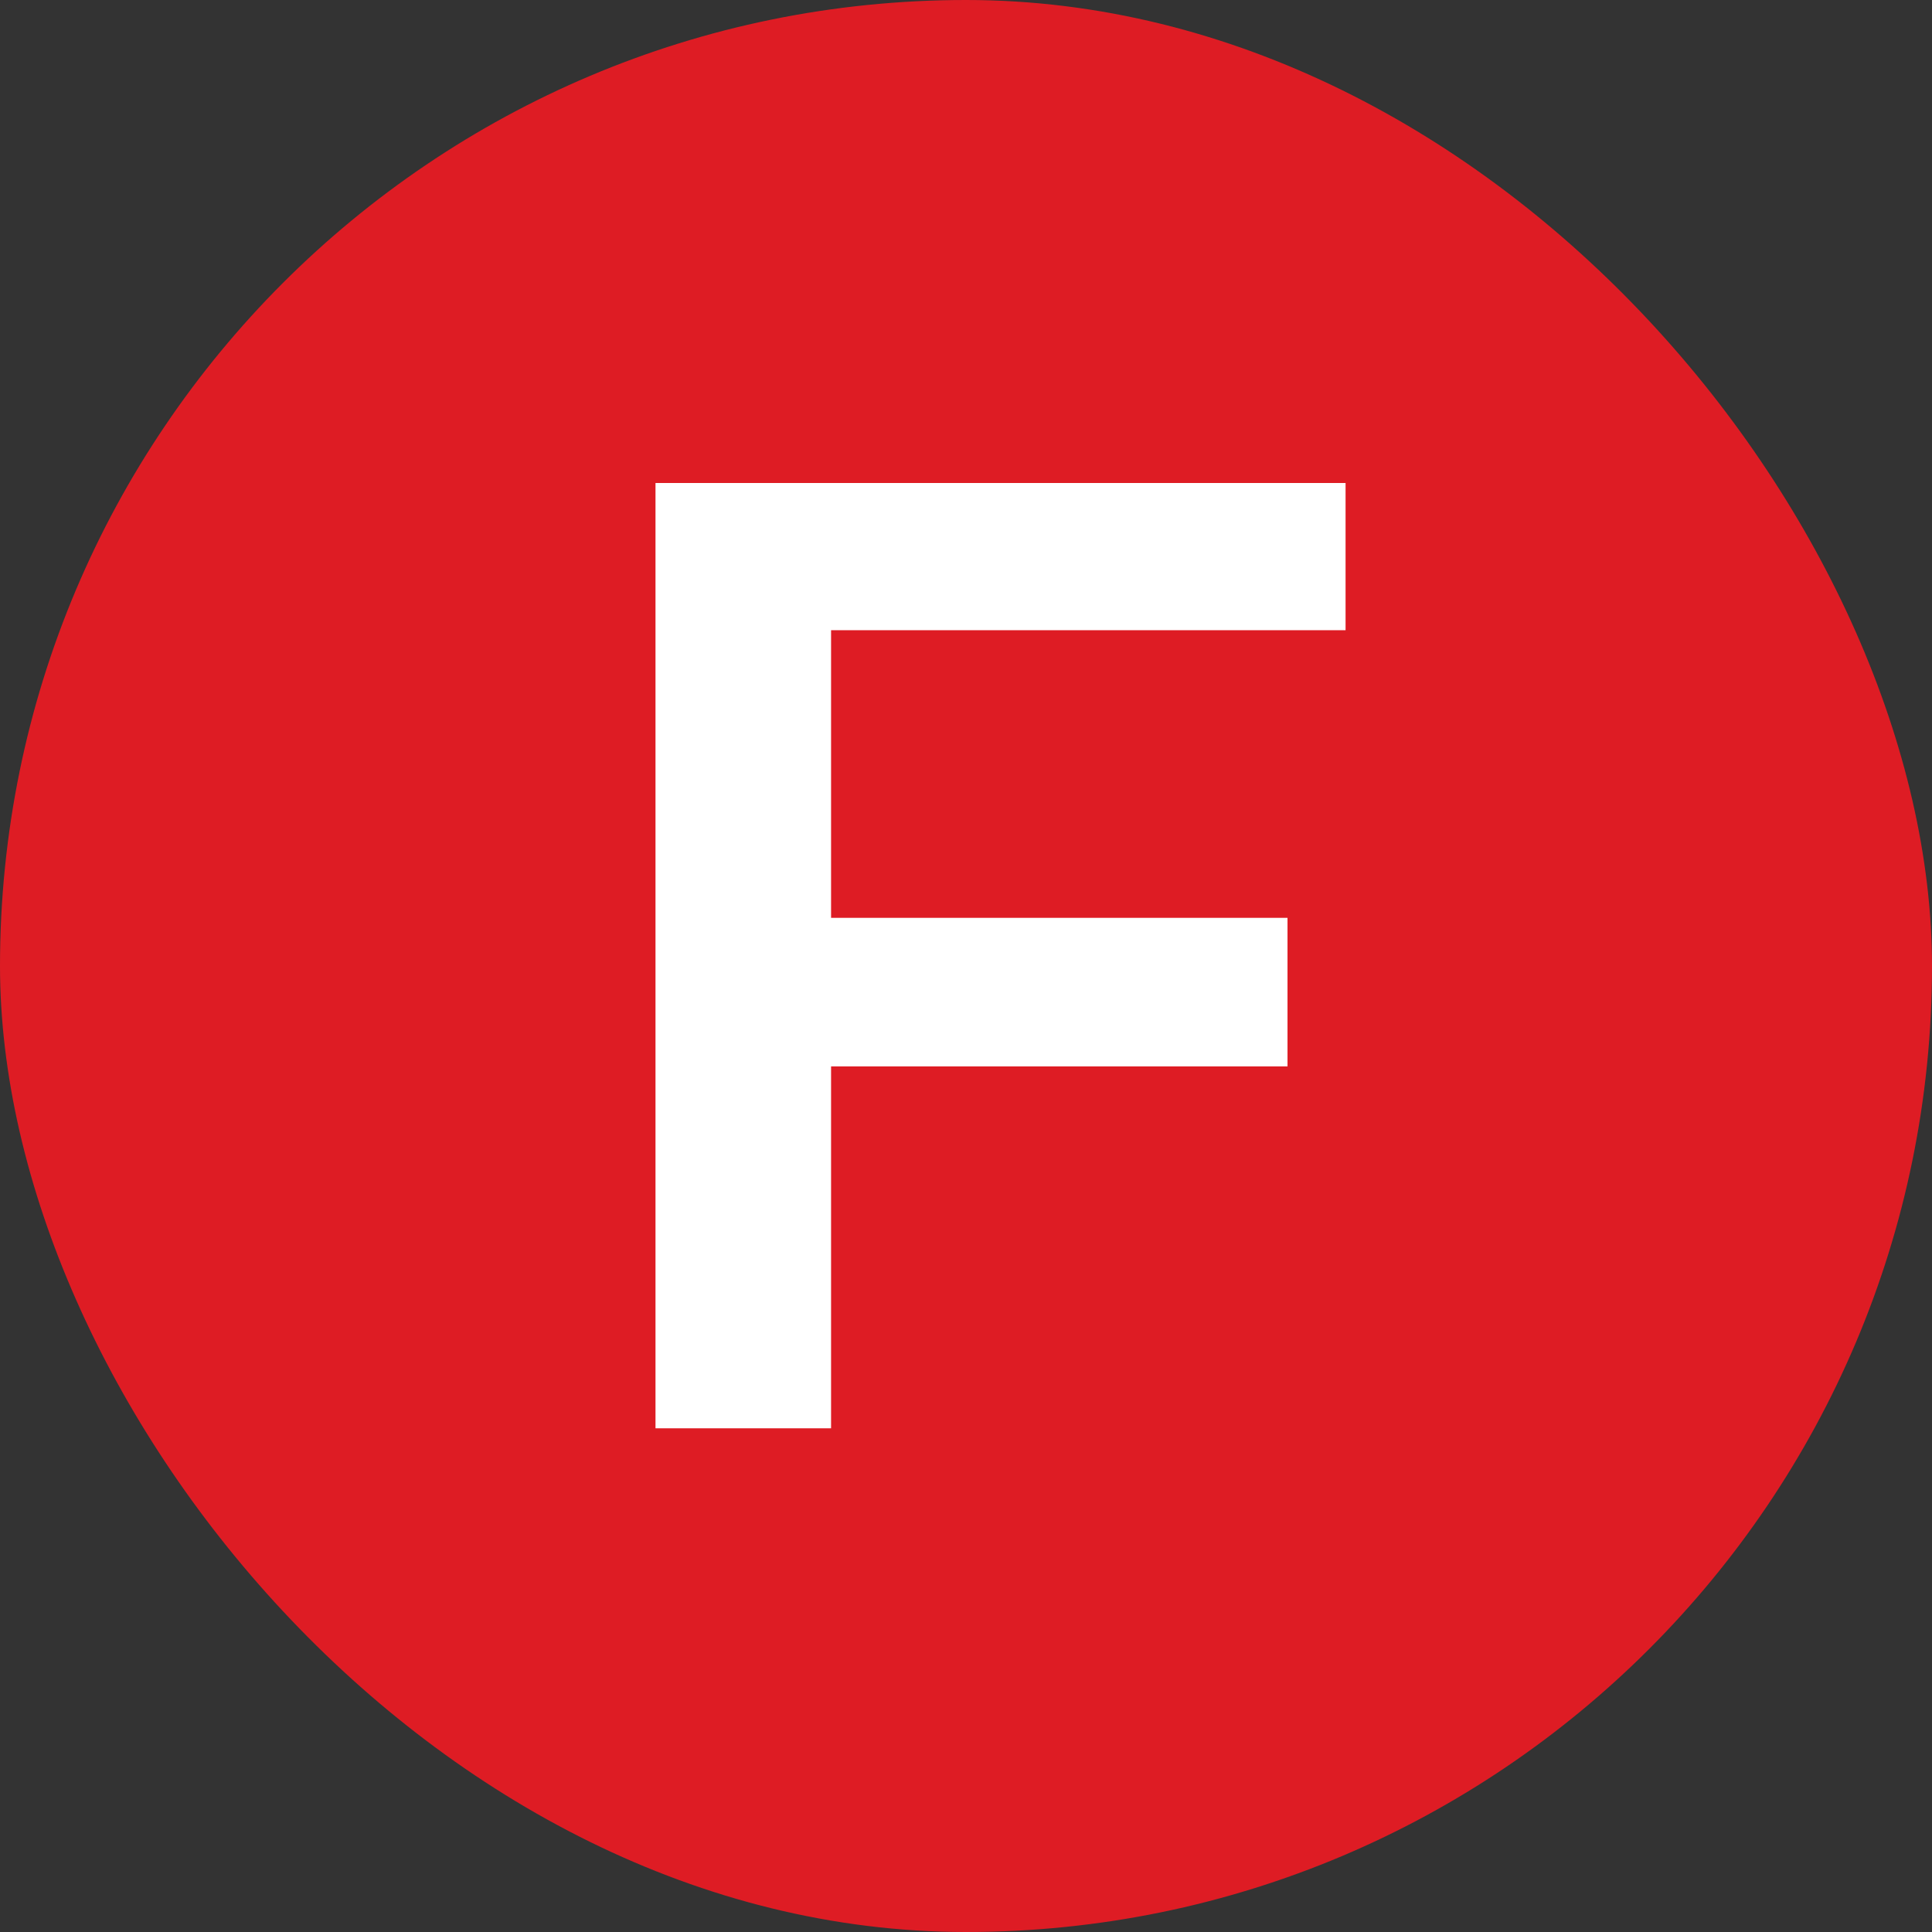<svg width="56" height="56" xmlns="http://www.w3.org/2000/svg"><rect width="100%" height="100%" fill="#333333" stroke="none"/><g fill="none" fill-rule="evenodd"><rect fill="#DE1C24" width="56" height="56" rx="28"/><path fill="#FFF" d="M24.089 18.267v8.337h13.23v4.306h-13.23V41.4H19V14h20.002v4.267z"/></g></svg>